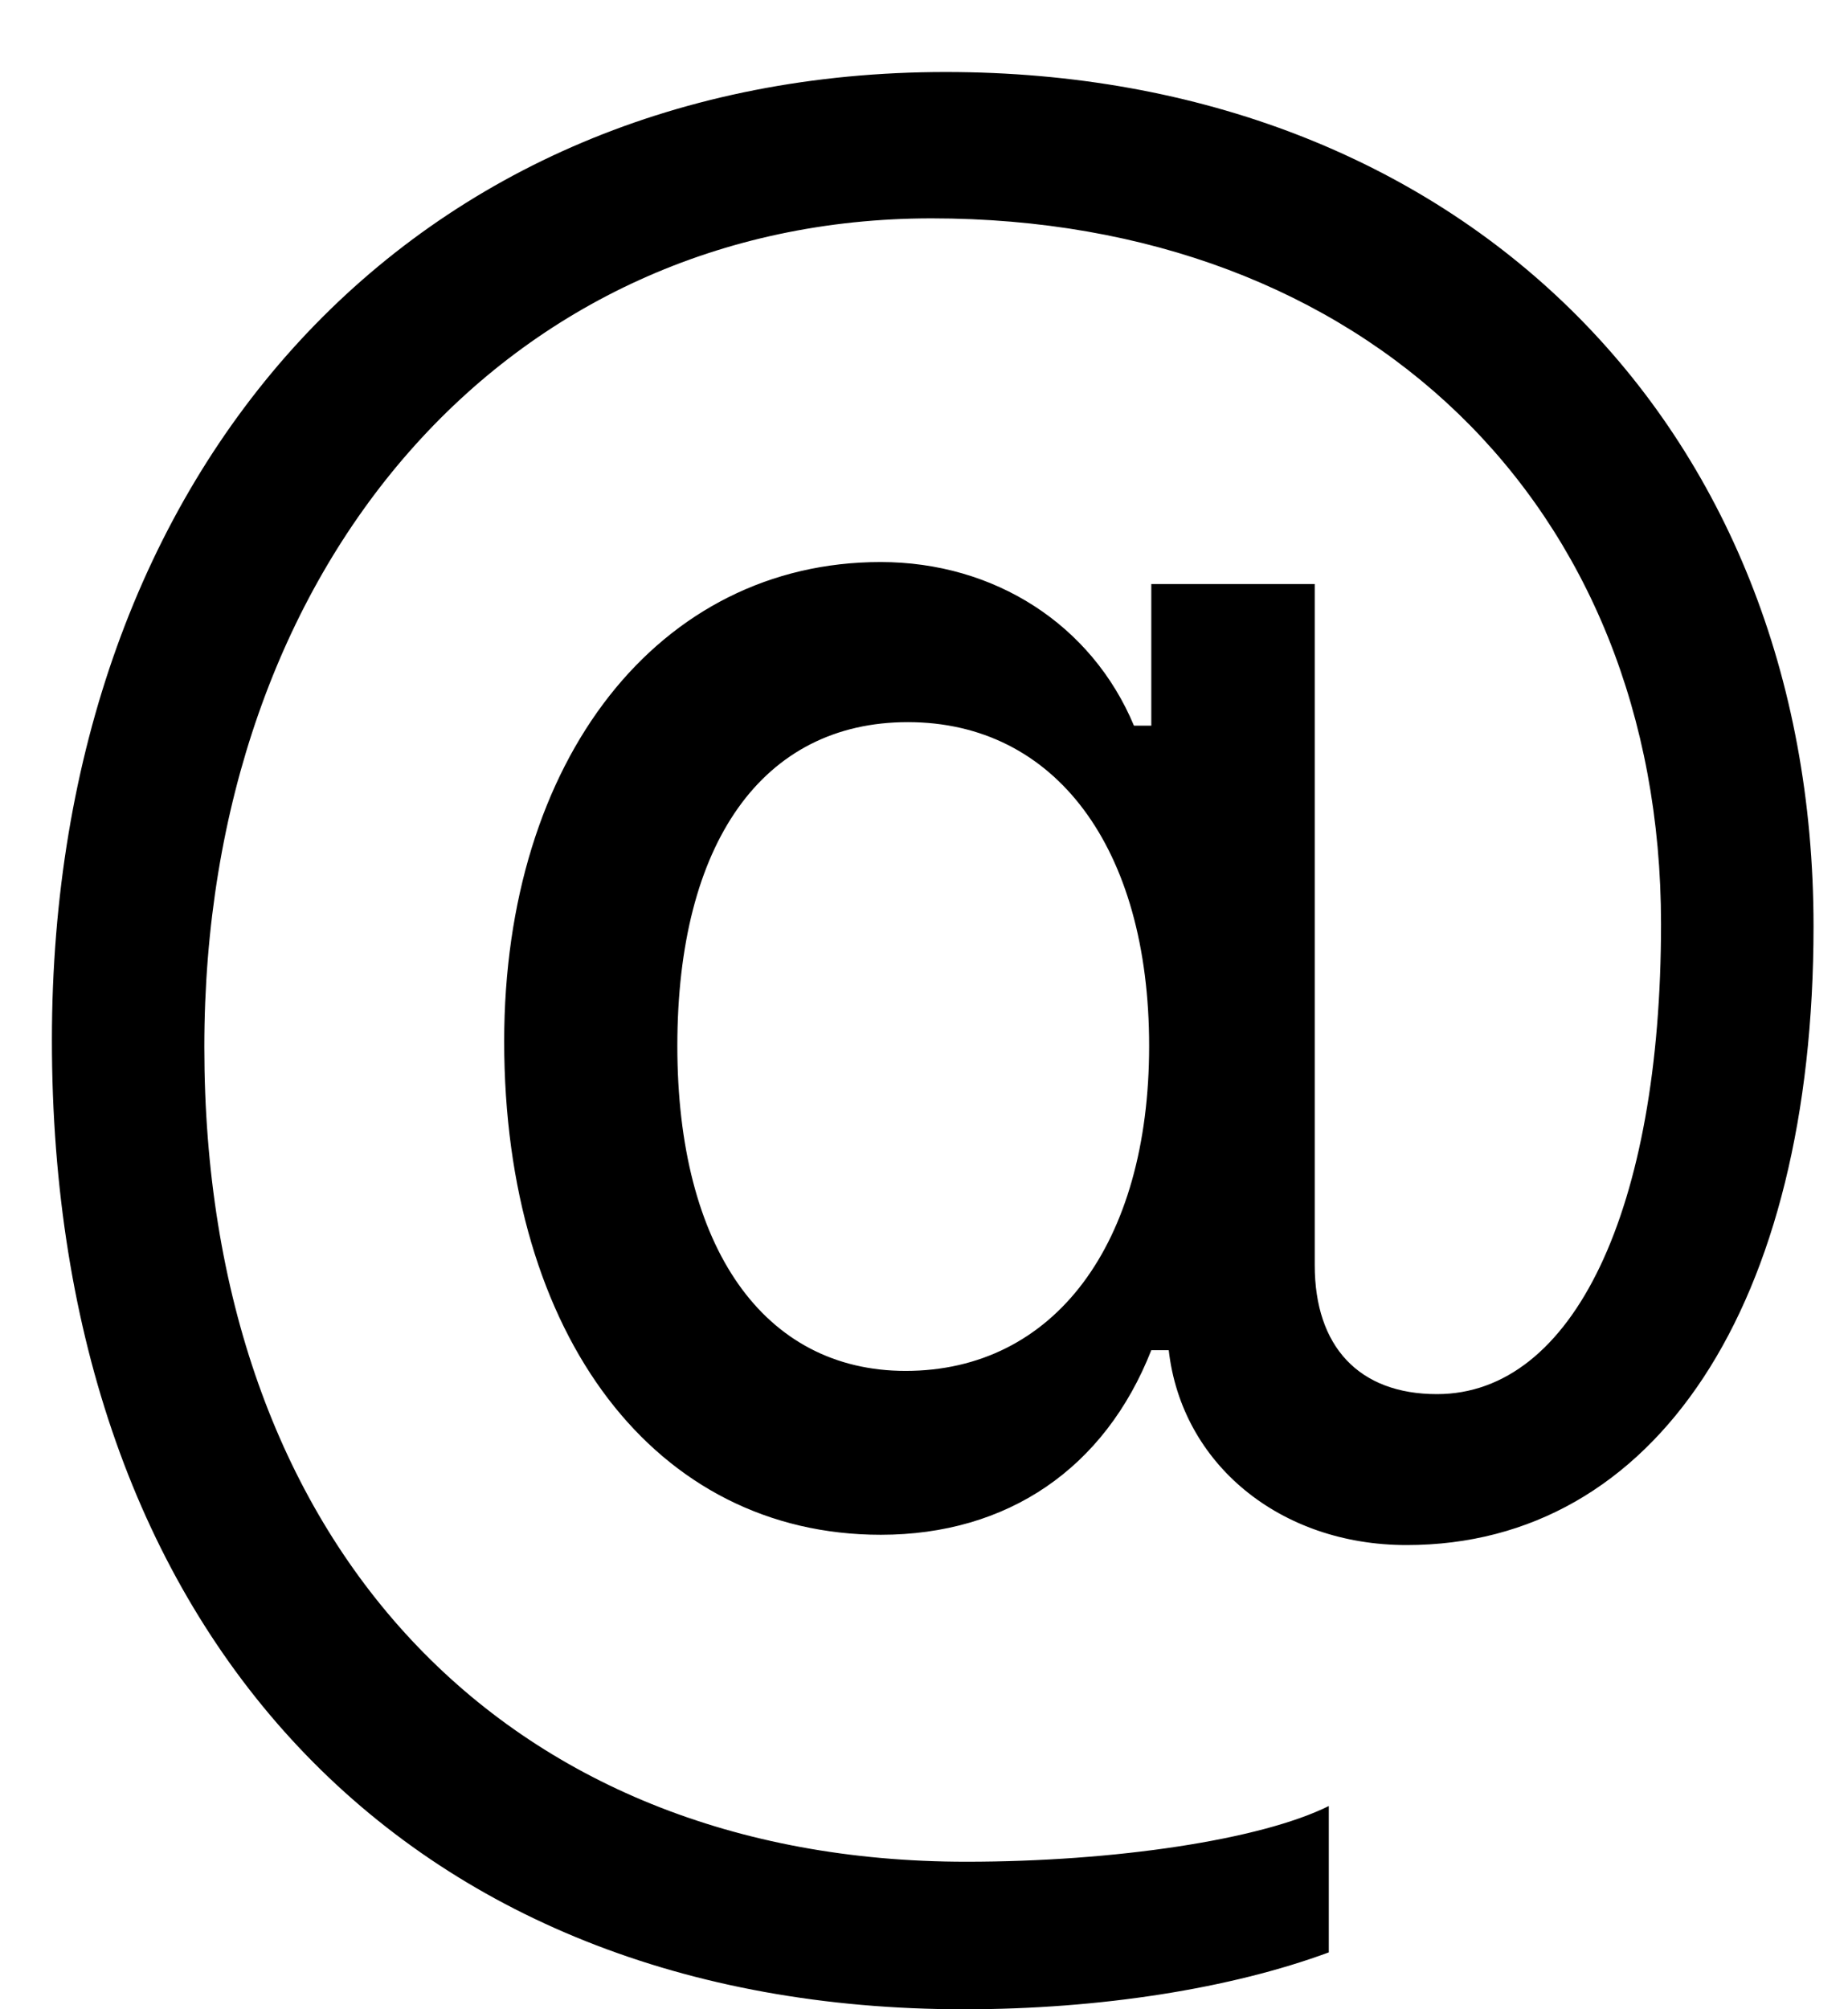 <svg width="23" height="25" viewBox="0 0 23 25" fill="none" xmlns="http://www.w3.org/2000/svg">
<path d="M22.571 11.526C22.571 5.258 18.14 0.896 11.77 0.896C5.17 0.896 0.646 5.793 0.646 12.942C0.646 20.321 5.05 25 11.998 25C13.697 25 15.326 24.74 16.538 24.292V22.471C15.691 22.892 13.87 23.164 12.026 23.164C6.261 23.164 2.543 19.193 2.543 13.028C2.543 7.02 6.328 2.717 11.595 2.717C16.983 2.717 20.673 6.283 20.673 11.497C20.673 15.05 19.582 17.346 17.884 17.346C16.914 17.346 16.363 16.755 16.363 15.741V7.267H14.329V9.029H14.113C13.588 7.772 12.377 6.993 10.96 6.993C8.202 6.993 6.275 9.448 6.275 12.957C6.275 16.626 8.161 19.096 10.962 19.096C12.538 19.096 13.75 18.272 14.329 16.799H14.546C14.706 18.215 15.931 19.224 17.507 19.224C20.605 19.224 22.571 16.233 22.571 11.526ZM8.43 13.014C8.43 10.485 9.494 8.985 11.299 8.985C13.131 8.985 14.302 10.544 14.302 13.014C14.302 15.483 13.118 17.057 11.271 17.057C9.508 17.057 8.43 15.525 8.43 13.014Z" fill="black"/>
</svg>
